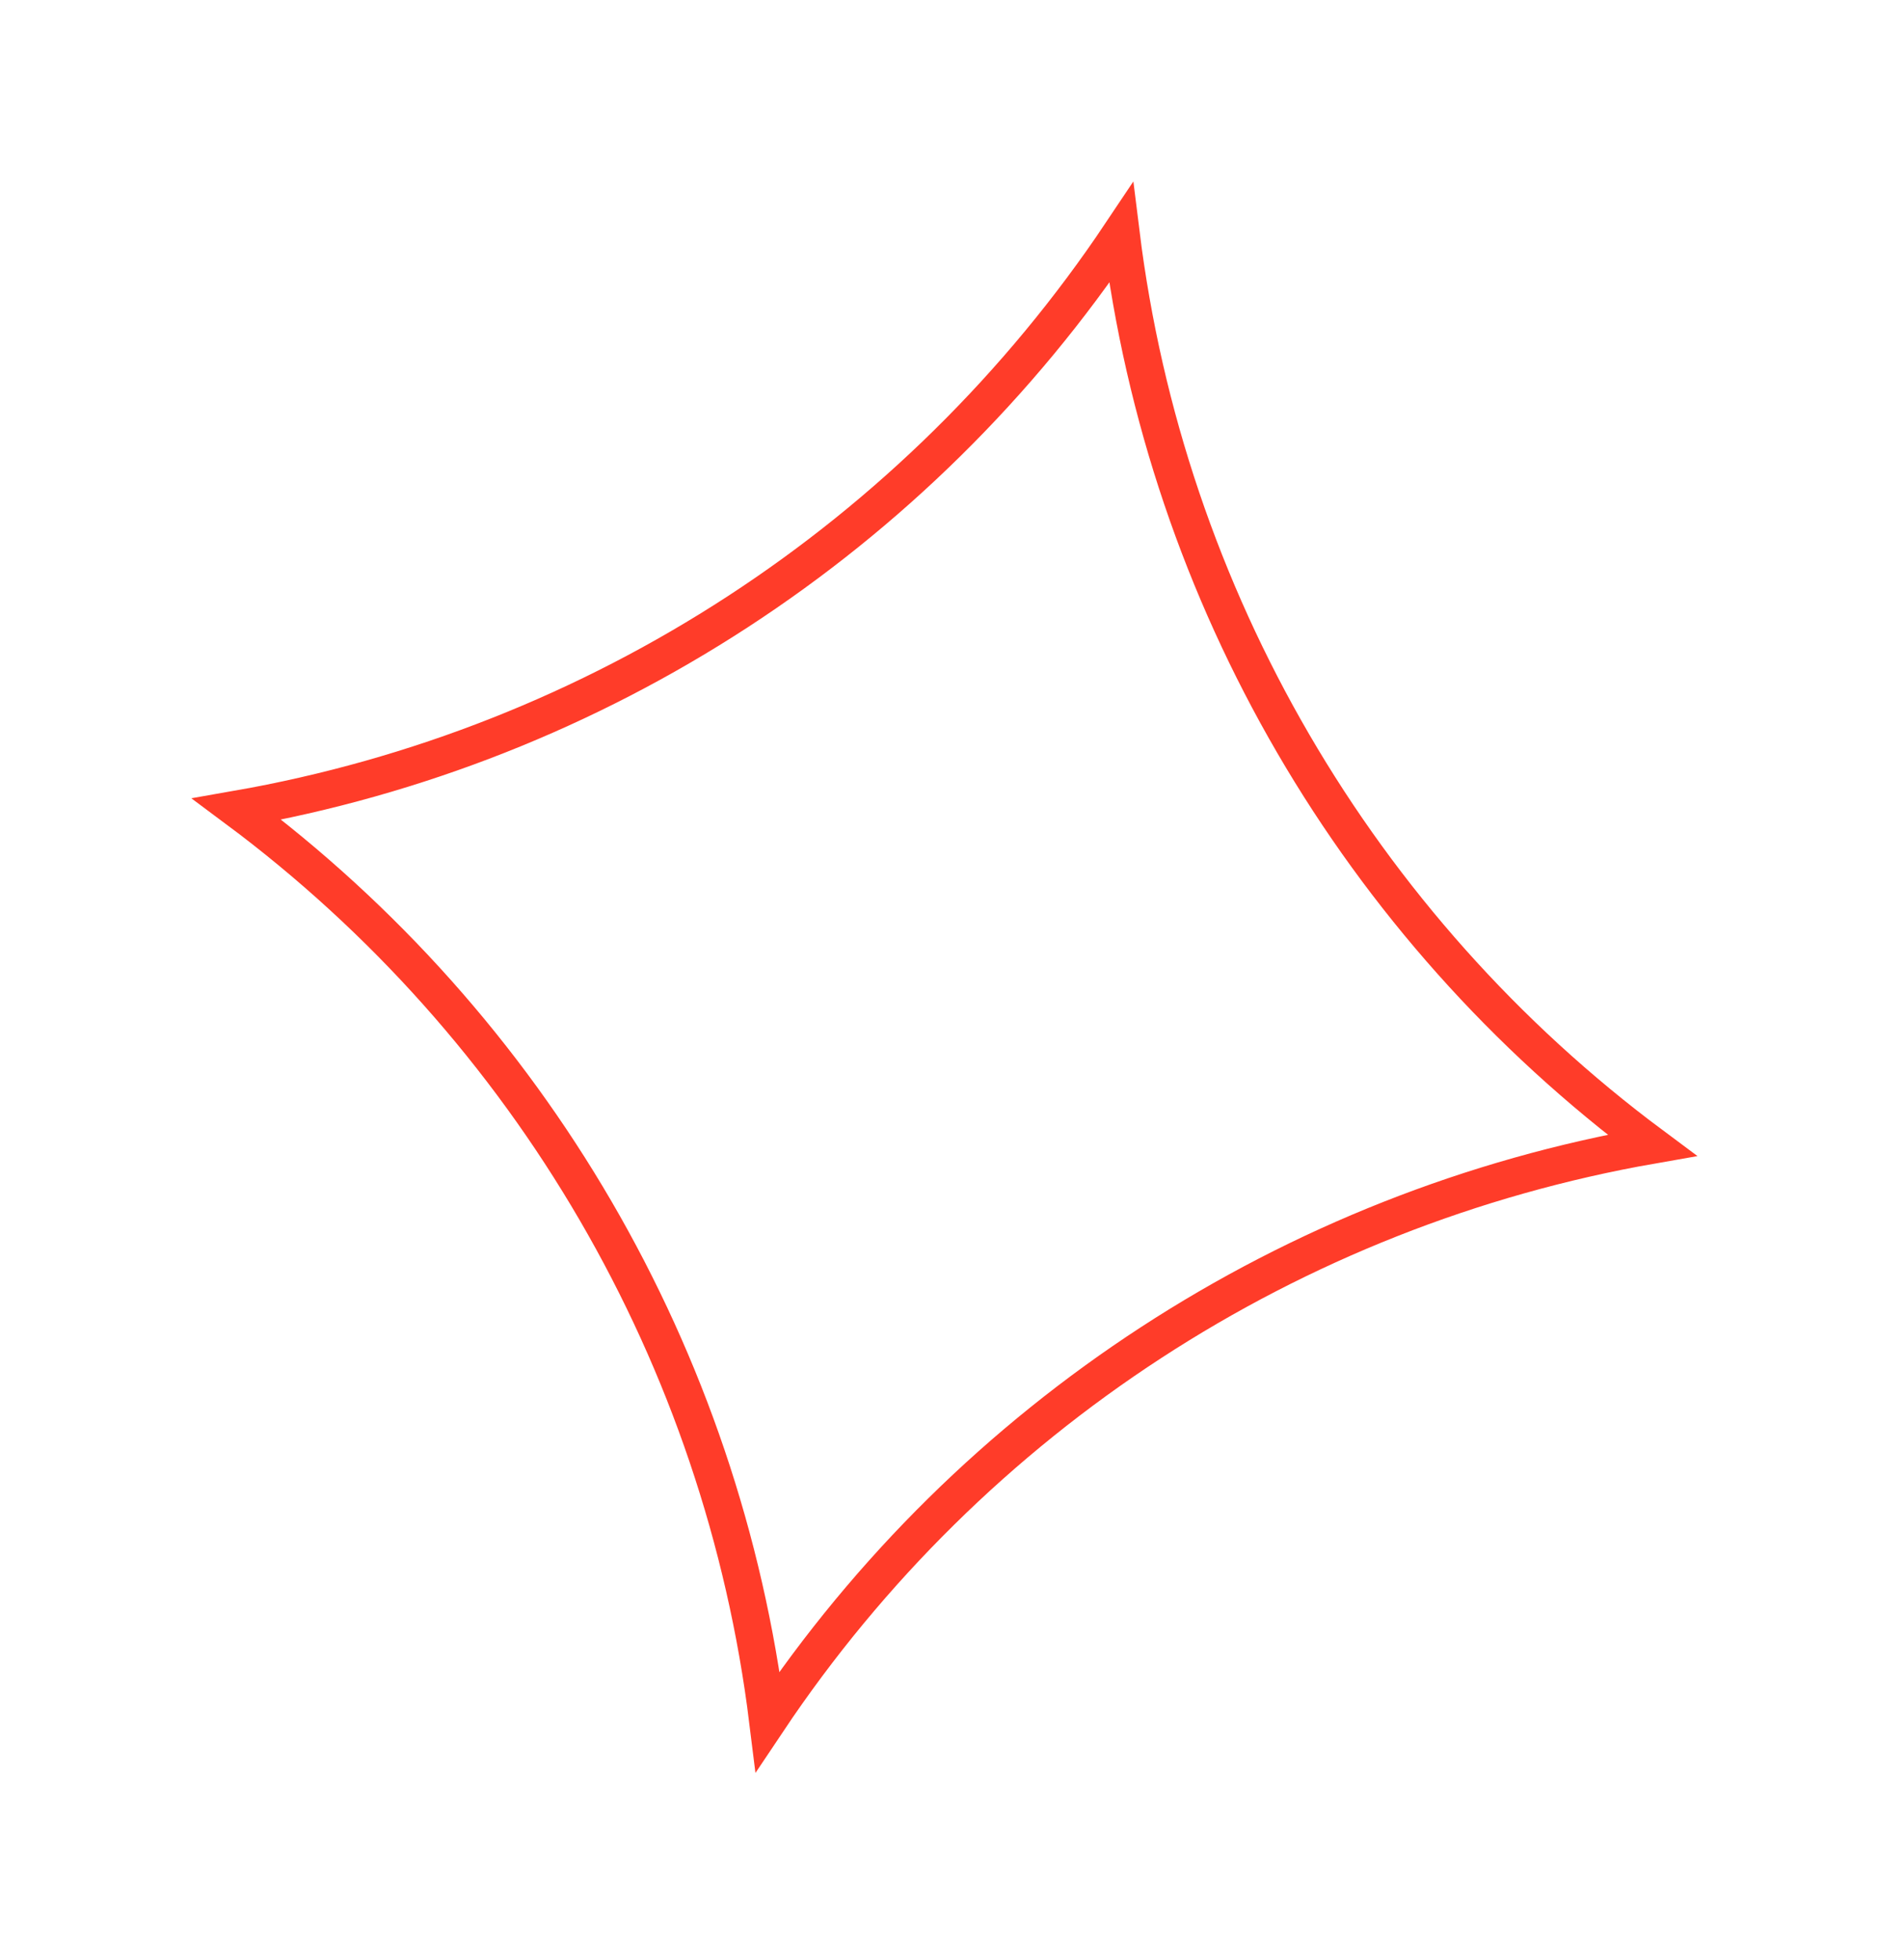 <?xml version="1.0" encoding="UTF-8"?> <svg xmlns="http://www.w3.org/2000/svg" width="103" height="106" viewBox="0 0 103 106" fill="none"> <path d="M12.811 43.76C32.325 40.345 49.619 29.096 60.649 12.603C63.085 32.294 73.473 50.118 89.368 61.943C69.854 65.358 52.56 76.608 41.53 93.101C39.094 73.41 28.706 55.585 12.811 43.76Z" stroke="#FF3C29" stroke-width="2"></path> </svg> 